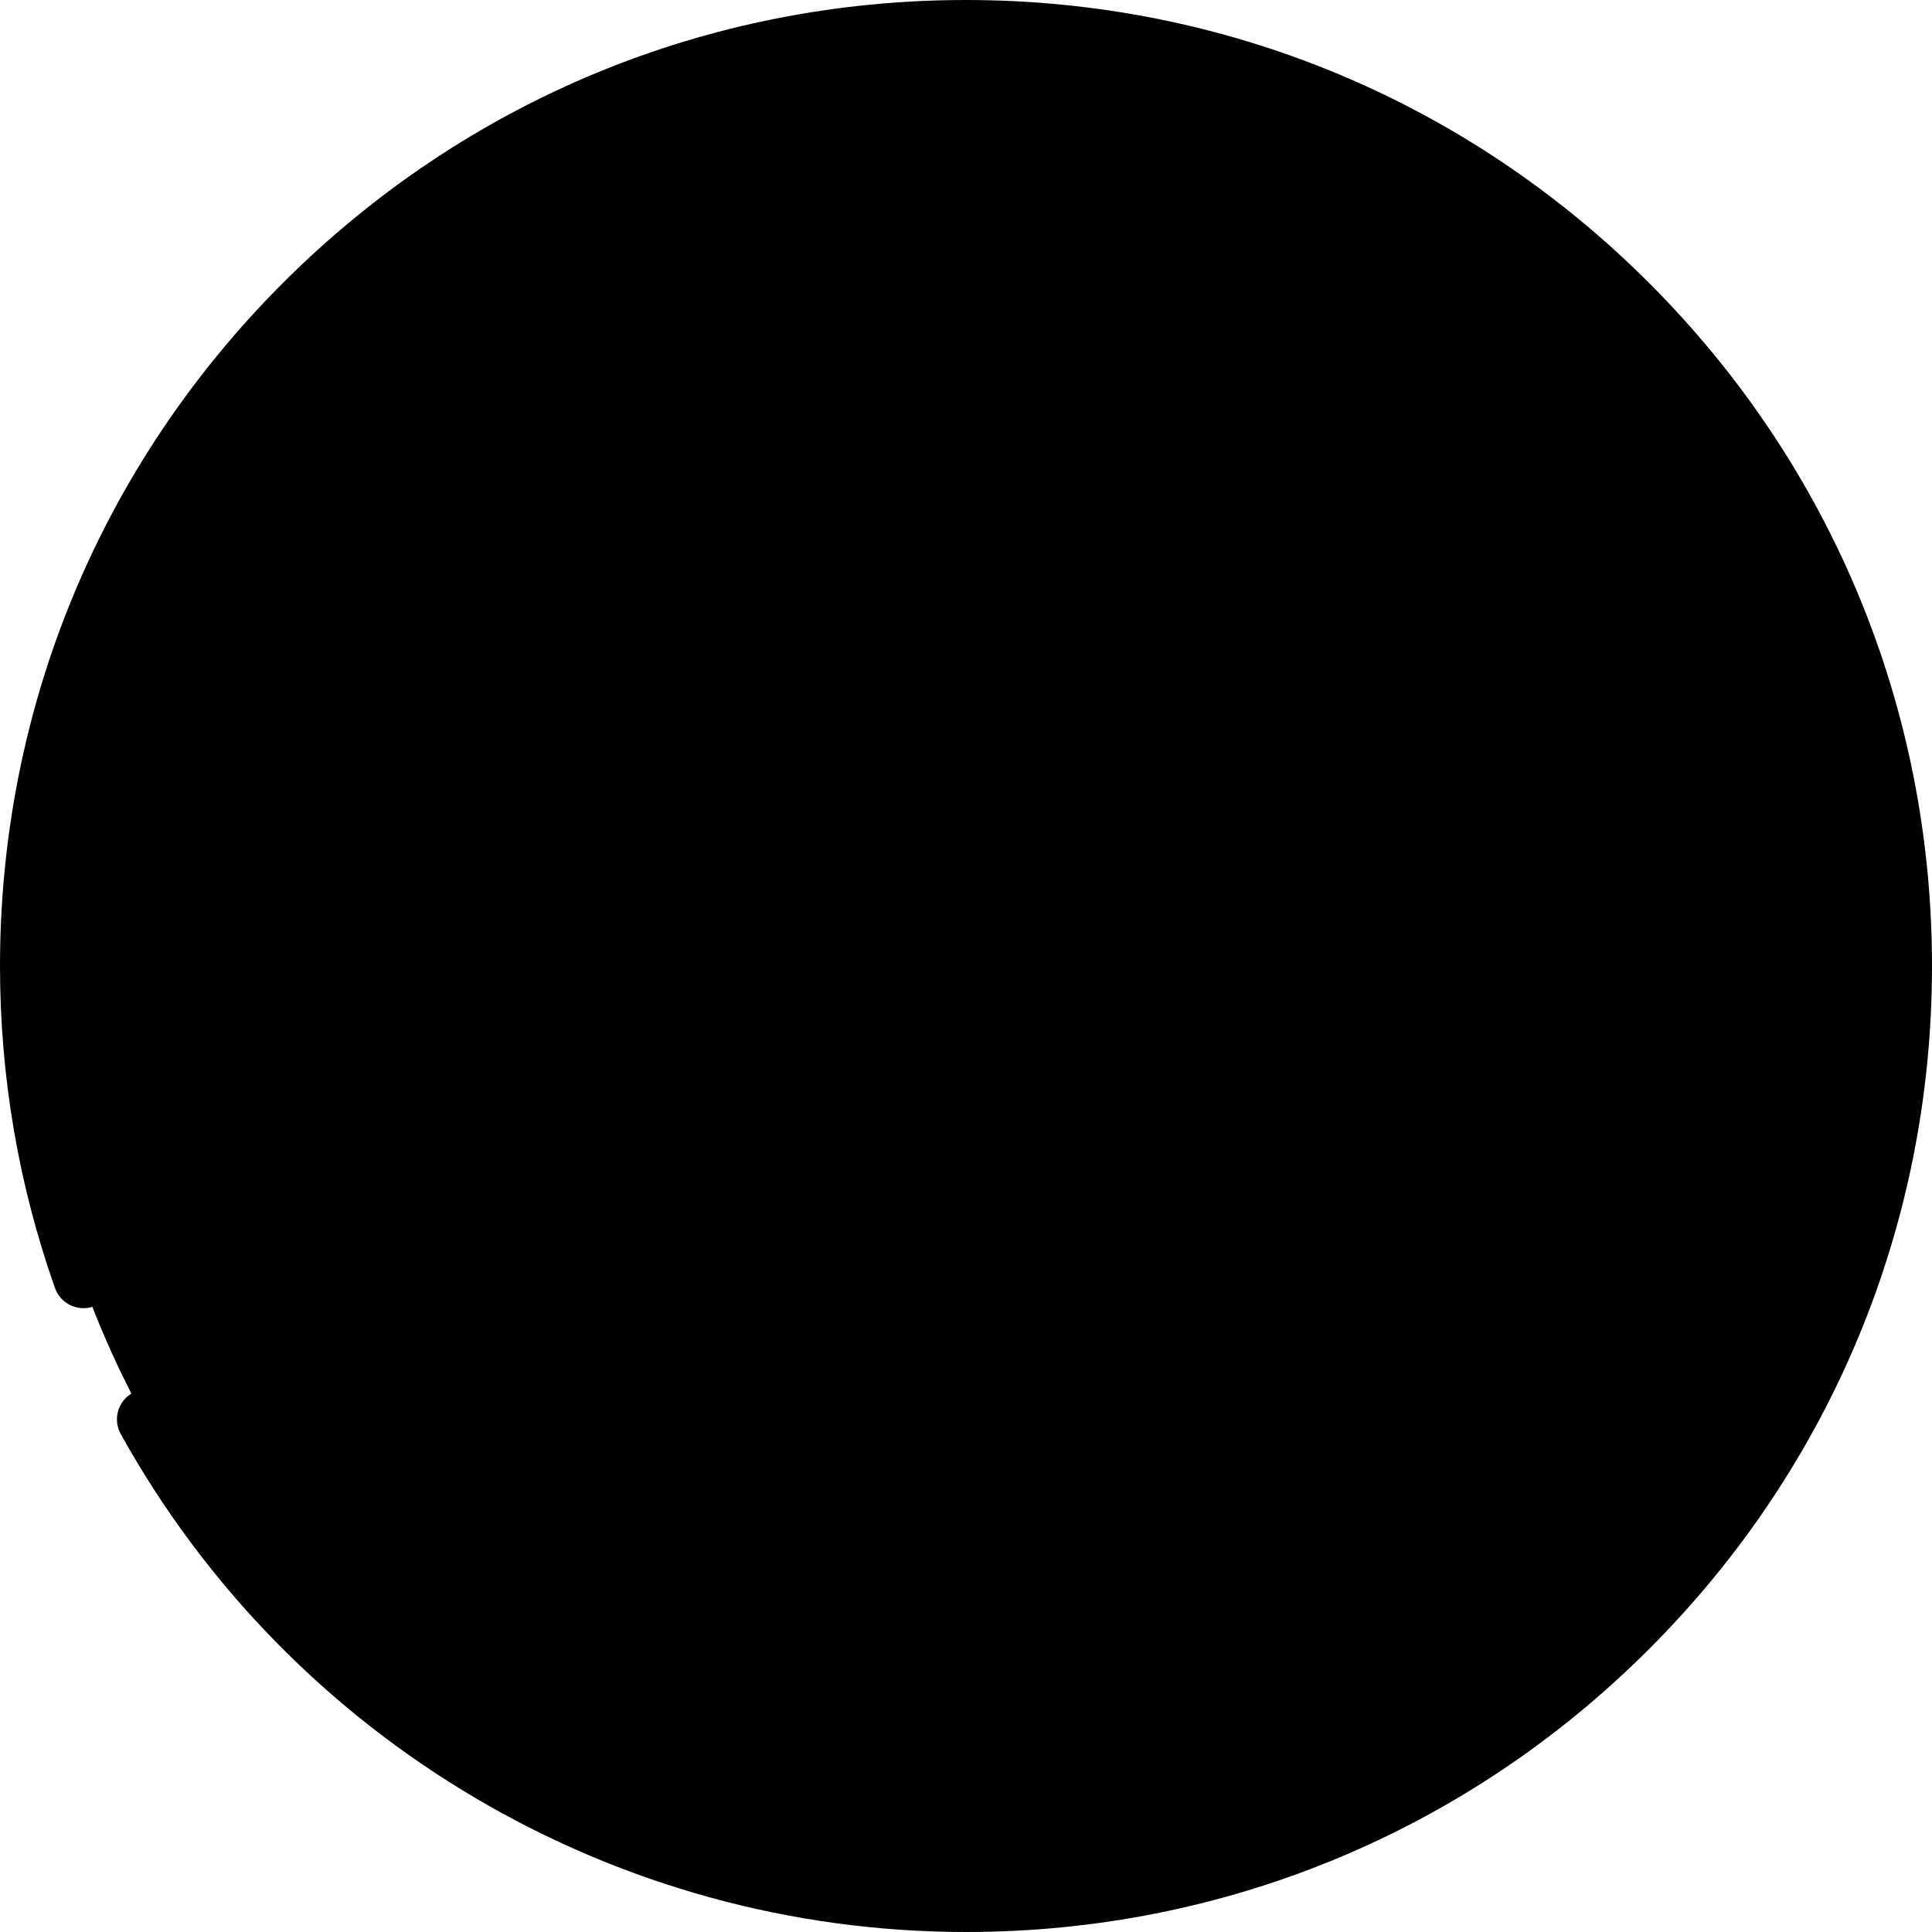 <svg id="Layer_1" xmlns="http://www.w3.org/2000/svg" x="0" y="0" viewBox="0 0 512 512"><circle style="fill:hsl(231, 97.2%, 46.1%);" cx="256" cy="256" r="248.518"/><circle style="fill:hsl(231, 95.2%, 52.9%);" cx="256" cy="256" r="217.456"/><path style="fill:hsl(221, 0.0%, 96.0%);" d="M382.397,132.63c-21.111-27.441-52.165-47.312-87.443-55.958 c-34.881-8.547-69.767-6.839-100.883,4.944c-28.624,10.84-53.479,29.782-71.872,54.78c-37.258,50.63-41.345,116.517-10.412,167.854 c5.901,9.796,18.624,12.954,28.427,7.05c9.796-5.904,12.953-18.631,7.049-28.427c-22.268-36.958-19.012-84.818,8.296-121.928 c29.585-40.204,78.005-56.668,129.539-44.043c46.044,11.282,91.937,51.909,83.894,114.446c-3.936,30.607-17.451,58.33-38.056,78.059 c-17.614,16.866-38.588,25.773-56.098,23.835c-16.746-1.857-30.066-7.379-39.889-16.499c9.214-28.938,16.087-53.507,20.463-73.15 c7.624-34.217,7.928-53.185,1.051-65.471c-4.134-7.384-10.827-12.25-18.84-13.698c-8.459-1.529-24.945-1.245-40.368,17.841 c-21.638,26.775-33.401,83.844-14.675,129.355c1.848,4.488,3.953,8.767,6.302,12.822c-17.397,52.307-35.756,99.591-35.944,100.075 c-4.147,10.659,1.133,22.663,11.792,26.809c2.467,0.96,5.006,1.415,7.504,1.414c8.29,0,16.119-5.014,19.305-13.205 c0.172-0.443,14.331-36.904,29.692-81.495c13.891,8.725,30.408,14.302,49.044,16.368c29.99,3.329,62.547-9.463,89.307-35.086 c27.42-26.255,45.351-62.726,50.49-102.693C414.975,198.502,405.406,162.538,382.397,132.63z"/><path d="M256,512c-93.002,0-178.833-50.568-223.999-131.97c-2.148-3.872-0.751-8.751,3.12-10.9c3.872-2.15,8.752-0.75,10.9,3.12 C88.361,448.561,168.821,495.967,256,495.967c132.318,0,239.967-107.648,239.967-239.967S388.318,16.033,256,16.033 S16.033,123.682,16.033,256c0,27.445,4.593,54.358,13.652,79.99c1.475,4.174-0.713,8.754-4.887,10.229 c-4.174,1.475-8.754-0.713-10.229-4.887C4.902,313.98,0,285.27,0,256c0-68.38,26.628-132.667,74.981-181.019 C123.333,26.629,187.62,0,256,0s132.667,26.629,181.019,74.981C485.372,123.333,512,187.62,512,256s-26.628,132.667-74.981,181.019 C388.667,485.371,324.38,512,256,512z"/><path d="M172.402,460.337c-3.552,0-7.047-0.658-10.383-1.958c-7.139-2.777-12.769-8.168-15.855-15.182 c-3.085-7.013-3.254-14.807-0.475-21.948c0.177-0.457,17.61-45.332,34.615-96.139c-1.818-3.395-3.488-6.932-4.979-10.555 c-9.135-22.2-12.084-49.093-8.306-75.728c3.451-24.344,12.246-46.74,24.127-61.44c17.986-22.259,37.758-22.496,47.943-20.653 c10.397,1.88,19.051,8.145,24.369,17.64c8.03,14.346,7.969,34.249-0.218,70.991c-4.151,18.628-10.531,41.667-18.979,68.541 c8.1,6.024,18.644,9.788,31.421,11.204c15.147,1.678,33.67-6.401,49.549-21.607c19.242-18.425,31.873-44.394,35.567-73.124 c7.397-57.523-35.077-94.954-77.671-105.391c-48.168-11.801-93.36,3.494-120.895,40.913c-25.324,34.413-28.412,78.68-7.868,112.776 c8.162,13.546,3.782,31.207-9.763,39.371c-13.553,8.16-31.211,3.779-39.371-9.765c-32.544-54.009-28.304-123.242,10.8-176.38 c19.27-26.19,45.321-46.042,75.335-57.408c32.575-12.334,69.027-14.138,105.414-5.223c36.962,9.058,69.529,29.916,91.7,58.735l0,0 c24.281,31.561,34.382,69.491,29.213,109.689c-5.362,41.693-24.109,79.778-52.787,107.24 c-28.426,27.218-63.247,40.773-95.545,37.188c-16.013-1.775-30.643-6.002-43.629-12.594c-13.802,39.514-26.018,71.064-26.568,72.485 c-4.334,11.143-14.829,18.322-26.748,18.322C172.409,460.337,172.405,460.337,172.402,460.337z M231.396,172.082 c-7.195,0-17.597,2.78-27.781,15.381c-10.112,12.514-17.665,32.055-20.724,53.615c-3.382,23.85-0.805,47.777,7.258,67.373 c1.695,4.115,3.65,8.095,5.813,11.826c1.151,1.986,1.396,4.371,0.671,6.548c-17.476,52.544-35.82,99.766-36.004,100.238 c-1.225,3.148-1.15,6.584,0.21,9.678c1.361,3.092,3.845,5.471,6.993,6.696c1.477,0.575,3.014,0.866,4.572,0.866 c0.001,0,0.003,0,0.005,0c5.261,0,9.889-3.166,11.795-8.066c0.596-1.535,14.579-37.65,29.521-81.024 c0.796-2.313,2.606-4.136,4.913-4.949c2.307-0.813,4.859-0.53,6.931,0.772c12.959,8.141,28.287,13.238,45.557,15.154 c27.565,3.055,57.702-8.908,82.689-32.833c26.04-24.935,43.079-59.635,47.974-97.704c4.615-35.899-4.381-69.742-26.019-97.868l0,0 C355.809,111.84,326.4,93.04,292.96,84.846c-33.223-8.143-66.392-6.536-95.92,4.643c-27.116,10.269-50.663,28.221-68.098,51.916 c-35.253,47.905-39.171,110.16-9.98,158.603c3.597,5.971,11.384,7.903,17.363,4.305c5.972-3.599,7.903-11.388,4.303-17.362 c-23.897-39.66-20.489-90.906,8.687-130.554c31.505-42.813,82.951-60.376,137.625-46.983c49.295,12.078,98.41,55.725,89.757,123.009 c-4.16,32.353-18.5,61.708-40.38,82.66c-19.268,18.449-42.595,28.156-62.404,25.962c-18.38-2.038-33.309-8.282-44.376-18.558 c-2.275-2.113-3.125-5.349-2.184-8.306c9.116-28.634,15.923-52.96,20.234-72.303c7.041-31.599,7.602-49.444,1.877-59.671 c-2.933-5.239-7.633-8.683-13.231-9.695C234.871,172.265,233.239,172.082,231.396,172.082z"/></svg>